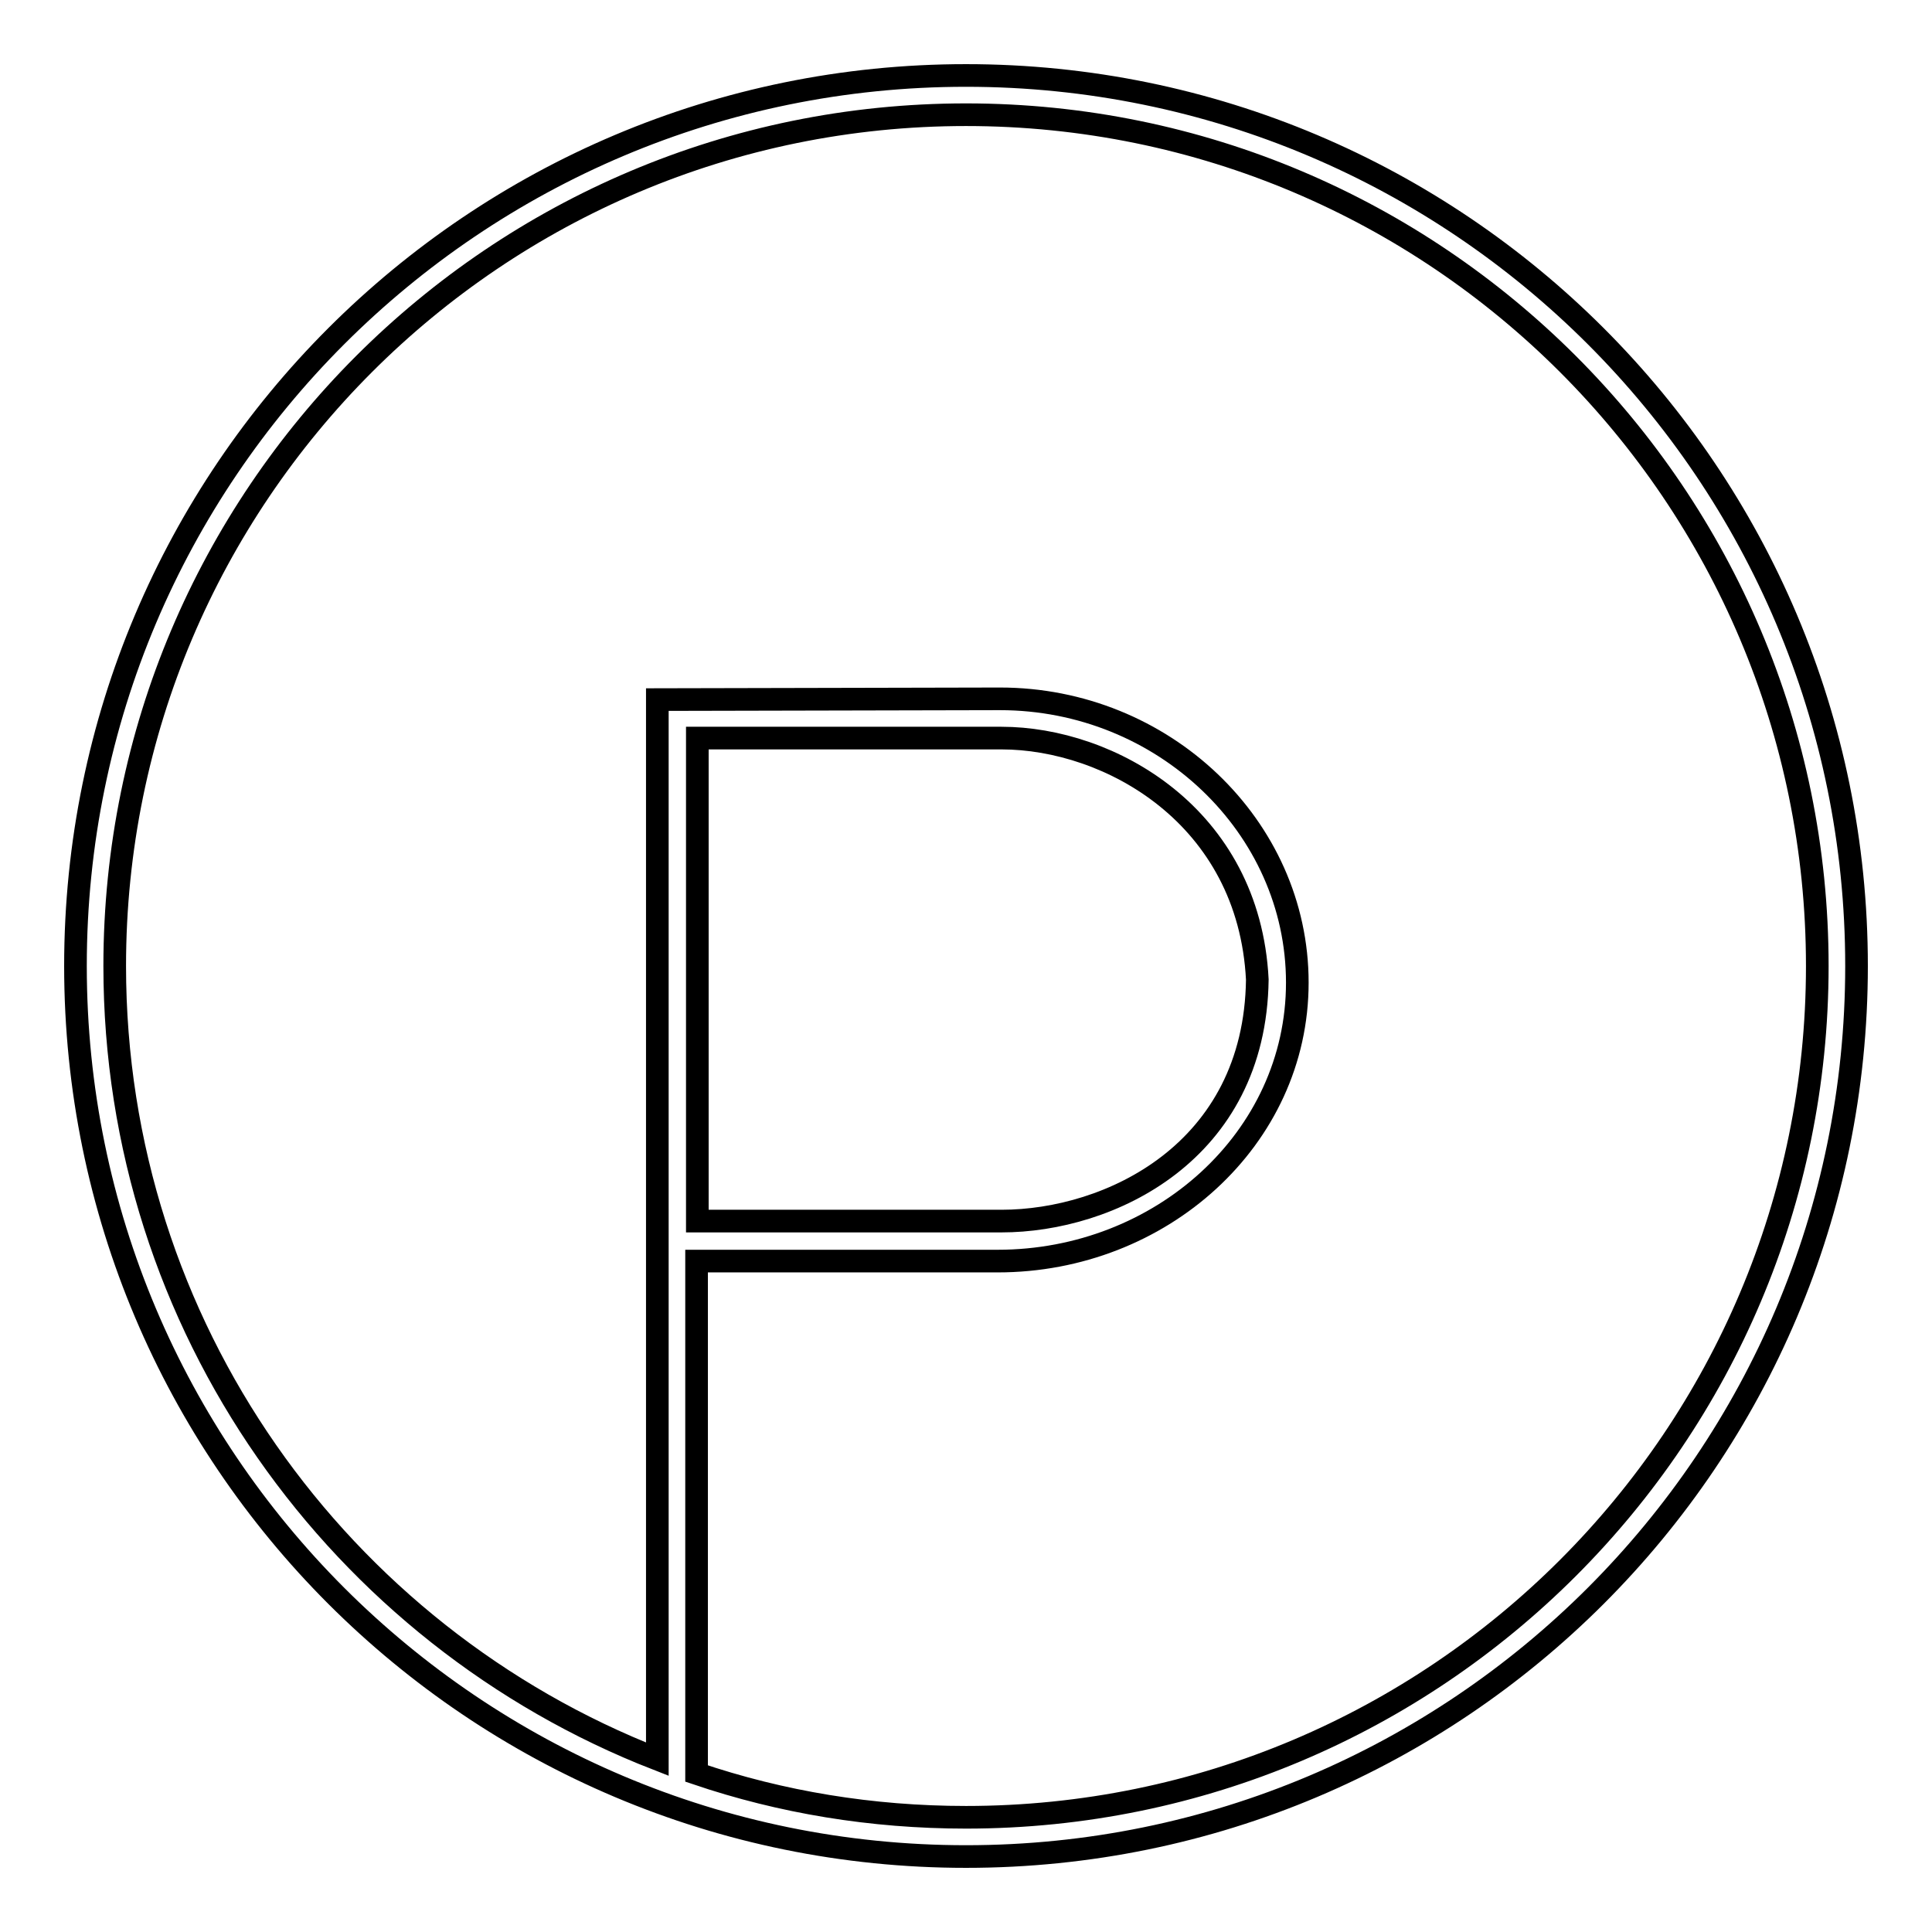 <?xml version="1.0" encoding="utf-8"?>
<!-- Svg Vector Icons : http://www.onlinewebfonts.com/icon -->
<!DOCTYPE svg PUBLIC "-//W3C//DTD SVG 1.1//EN" "http://www.w3.org/Graphics/SVG/1.1/DTD/svg11.dtd">
<svg version="1.1" xmlns="http://www.w3.org/2000/svg" xmlns:xlink="http://www.w3.org/1999/xlink" x="0px" y="0px" viewBox="0 0 256 256" enable-background="new 0 0 256 256" xml:space="preserve">
<g><g><path stroke-width="3" fill-opacity="0" stroke="#000000"  d="M128,10C62.8,10,10,62.8,10,128c0,65.2,52.8,118,118,118c65.2,0,118-52.8,118-118C246,62.8,193.2,10,128,10z M128,240.8c-12.5,0-24.5-2-35.7-5.8v-67.9h39.9c21.6,0,39.7-16.2,39.7-36.9c0-20.7-17.8-37.6-39.4-37.6l-45.4,0.1v140.4C45,216.7,15.2,175.8,15.2,128C15.2,65.7,65.7,15.2,128,15.2S240.8,65.7,240.8,128S190.3,240.8,128,240.8z M92.4,161.7V97.8h40.3c14.3,0,32.8,10.3,33.9,32c-0.3,22.9-19.6,32-33.9,32H92.4L92.4,161.7z"/></g></g>
</svg>